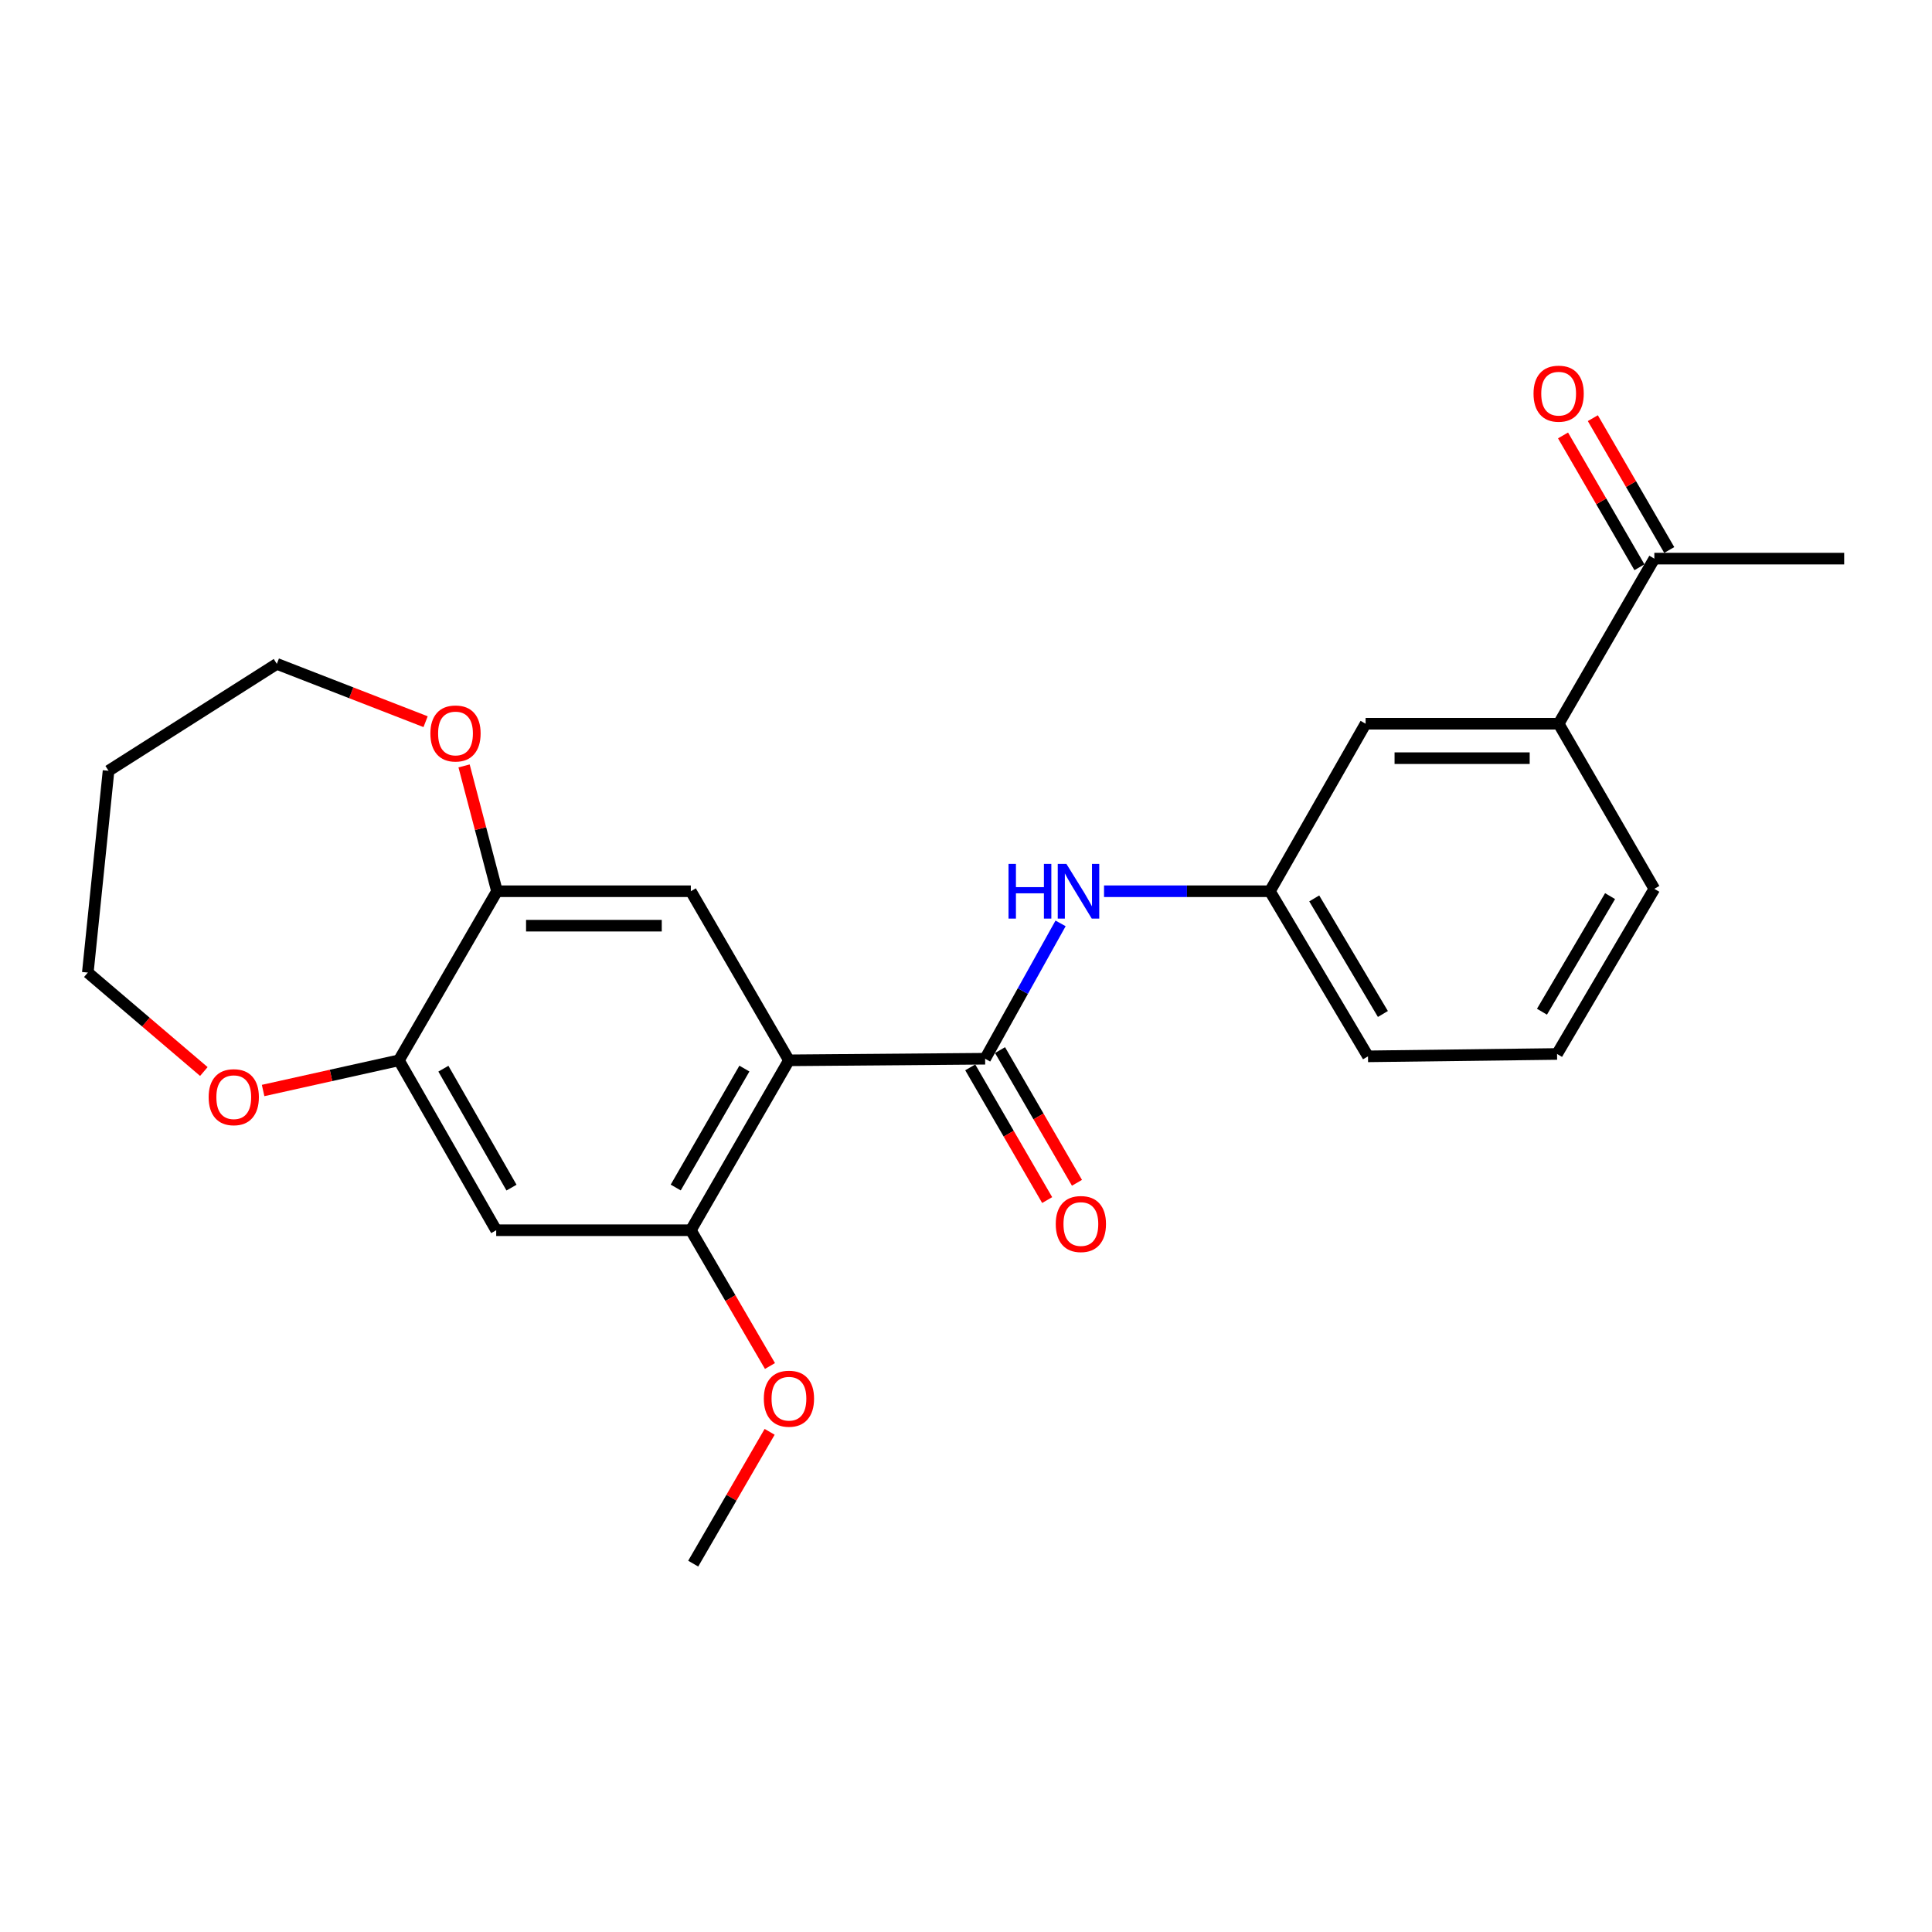 <?xml version='1.0' encoding='iso-8859-1'?>
<svg version='1.1' baseProfile='full'
              xmlns='http://www.w3.org/2000/svg'
                      xmlns:rdkit='http://www.rdkit.org/xml'
                      xmlns:xlink='http://www.w3.org/1999/xlink'
                  xml:space='preserve'
width='1000px' height='1000px' viewBox='0 0 1000 1000'>
<!-- END OF HEADER -->
<rect style='opacity:1.0;fill:#FFFFFF;stroke:none' width='1000' height='1000' x='0' y='0'> </rect>
<path class='bond-0' d='M 408.354,548.821 L 509.904,547.999' style='fill:none;fill-rule:evenodd;stroke:#000000;stroke-width:6px;stroke-linecap:butt;stroke-linejoin:miter;stroke-opacity:1' />
<path class='bond-1' d='M 408.354,548.821 L 357.574,636.763' style='fill:none;fill-rule:evenodd;stroke:#000000;stroke-width:6px;stroke-linecap:butt;stroke-linejoin:miter;stroke-opacity:1' />
<path class='bond-1' d='M 385.298,553.097 L 349.752,614.656' style='fill:none;fill-rule:evenodd;stroke:#000000;stroke-width:6px;stroke-linecap:butt;stroke-linejoin:miter;stroke-opacity:1' />
<path class='bond-2' d='M 408.354,548.821 L 357.574,461.305' style='fill:none;fill-rule:evenodd;stroke:#000000;stroke-width:6px;stroke-linecap:butt;stroke-linejoin:miter;stroke-opacity:1' />
<path class='bond-4' d='M 509.904,547.999 L 529.428,512.973' style='fill:none;fill-rule:evenodd;stroke:#000000;stroke-width:6px;stroke-linecap:butt;stroke-linejoin:miter;stroke-opacity:1' />
<path class='bond-4' d='M 529.428,512.973 L 548.952,477.946' style='fill:none;fill-rule:evenodd;stroke:#0000FF;stroke-width:6px;stroke-linecap:butt;stroke-linejoin:miter;stroke-opacity:1' />
<path class='bond-9' d='M 502.193,552.47 L 522.102,586.812' style='fill:none;fill-rule:evenodd;stroke:#000000;stroke-width:6px;stroke-linecap:butt;stroke-linejoin:miter;stroke-opacity:1' />
<path class='bond-9' d='M 522.102,586.812 L 542.011,621.155' style='fill:none;fill-rule:evenodd;stroke:#FF0000;stroke-width:6px;stroke-linecap:butt;stroke-linejoin:miter;stroke-opacity:1' />
<path class='bond-9' d='M 517.616,543.528 L 537.526,577.871' style='fill:none;fill-rule:evenodd;stroke:#000000;stroke-width:6px;stroke-linecap:butt;stroke-linejoin:miter;stroke-opacity:1' />
<path class='bond-9' d='M 537.526,577.871 L 557.435,612.214' style='fill:none;fill-rule:evenodd;stroke:#FF0000;stroke-width:6px;stroke-linecap:butt;stroke-linejoin:miter;stroke-opacity:1' />
<path class='bond-3' d='M 357.574,636.763 L 256.836,636.763' style='fill:none;fill-rule:evenodd;stroke:#000000;stroke-width:6px;stroke-linecap:butt;stroke-linejoin:miter;stroke-opacity:1' />
<path class='bond-15' d='M 357.574,636.763 L 378.056,671.902' style='fill:none;fill-rule:evenodd;stroke:#000000;stroke-width:6px;stroke-linecap:butt;stroke-linejoin:miter;stroke-opacity:1' />
<path class='bond-15' d='M 378.056,671.902 L 398.538,707.041' style='fill:none;fill-rule:evenodd;stroke:#FF0000;stroke-width:6px;stroke-linecap:butt;stroke-linejoin:miter;stroke-opacity:1' />
<path class='bond-5' d='M 357.574,461.305 L 257.242,461.305' style='fill:none;fill-rule:evenodd;stroke:#000000;stroke-width:6px;stroke-linecap:butt;stroke-linejoin:miter;stroke-opacity:1' />
<path class='bond-5' d='M 342.524,479.133 L 272.291,479.133' style='fill:none;fill-rule:evenodd;stroke:#000000;stroke-width:6px;stroke-linecap:butt;stroke-linejoin:miter;stroke-opacity:1' />
<path class='bond-24' d='M 256.836,636.763 L 206.471,548.821' style='fill:none;fill-rule:evenodd;stroke:#000000;stroke-width:6px;stroke-linecap:butt;stroke-linejoin:miter;stroke-opacity:1' />
<path class='bond-24' d='M 264.752,614.711 L 229.497,553.152' style='fill:none;fill-rule:evenodd;stroke:#000000;stroke-width:6px;stroke-linecap:butt;stroke-linejoin:miter;stroke-opacity:1' />
<path class='bond-12' d='M 571.445,461.305 L 614.374,461.305' style='fill:none;fill-rule:evenodd;stroke:#0000FF;stroke-width:6px;stroke-linecap:butt;stroke-linejoin:miter;stroke-opacity:1' />
<path class='bond-12' d='M 614.374,461.305 L 657.303,461.305' style='fill:none;fill-rule:evenodd;stroke:#000000;stroke-width:6px;stroke-linecap:butt;stroke-linejoin:miter;stroke-opacity:1' />
<path class='bond-6' d='M 257.242,461.305 L 206.471,548.821' style='fill:none;fill-rule:evenodd;stroke:#000000;stroke-width:6px;stroke-linecap:butt;stroke-linejoin:miter;stroke-opacity:1' />
<path class='bond-10' d='M 257.242,461.305 L 248.721,428.871' style='fill:none;fill-rule:evenodd;stroke:#000000;stroke-width:6px;stroke-linecap:butt;stroke-linejoin:miter;stroke-opacity:1' />
<path class='bond-10' d='M 248.721,428.871 L 240.201,396.436' style='fill:none;fill-rule:evenodd;stroke:#FF0000;stroke-width:6px;stroke-linecap:butt;stroke-linejoin:miter;stroke-opacity:1' />
<path class='bond-11' d='M 206.471,548.821 L 171.328,556.631' style='fill:none;fill-rule:evenodd;stroke:#000000;stroke-width:6px;stroke-linecap:butt;stroke-linejoin:miter;stroke-opacity:1' />
<path class='bond-11' d='M 171.328,556.631 L 136.185,564.442' style='fill:none;fill-rule:evenodd;stroke:#FF0000;stroke-width:6px;stroke-linecap:butt;stroke-linejoin:miter;stroke-opacity:1' />
<path class='bond-7' d='M 806.751,374.601 L 706.835,374.601' style='fill:none;fill-rule:evenodd;stroke:#000000;stroke-width:6px;stroke-linecap:butt;stroke-linejoin:miter;stroke-opacity:1' />
<path class='bond-7' d='M 791.764,392.43 L 721.822,392.43' style='fill:none;fill-rule:evenodd;stroke:#000000;stroke-width:6px;stroke-linecap:butt;stroke-linejoin:miter;stroke-opacity:1' />
<path class='bond-8' d='M 806.751,374.601 L 856.283,289.146' style='fill:none;fill-rule:evenodd;stroke:#000000;stroke-width:6px;stroke-linecap:butt;stroke-linejoin:miter;stroke-opacity:1' />
<path class='bond-26' d='M 806.751,374.601 L 856.283,460.057' style='fill:none;fill-rule:evenodd;stroke:#000000;stroke-width:6px;stroke-linecap:butt;stroke-linejoin:miter;stroke-opacity:1' />
<path class='bond-14' d='M 863.996,284.676 L 844.222,250.558' style='fill:none;fill-rule:evenodd;stroke:#000000;stroke-width:6px;stroke-linecap:butt;stroke-linejoin:miter;stroke-opacity:1' />
<path class='bond-14' d='M 844.222,250.558 L 824.449,216.44' style='fill:none;fill-rule:evenodd;stroke:#FF0000;stroke-width:6px;stroke-linecap:butt;stroke-linejoin:miter;stroke-opacity:1' />
<path class='bond-14' d='M 848.571,293.616 L 828.798,259.498' style='fill:none;fill-rule:evenodd;stroke:#000000;stroke-width:6px;stroke-linecap:butt;stroke-linejoin:miter;stroke-opacity:1' />
<path class='bond-14' d='M 828.798,259.498 L 809.024,225.379' style='fill:none;fill-rule:evenodd;stroke:#FF0000;stroke-width:6px;stroke-linecap:butt;stroke-linejoin:miter;stroke-opacity:1' />
<path class='bond-22' d='M 856.283,289.146 L 954.545,289.146' style='fill:none;fill-rule:evenodd;stroke:#000000;stroke-width:6px;stroke-linecap:butt;stroke-linejoin:miter;stroke-opacity:1' />
<path class='bond-19' d='M 220.288,373.547 L 181.79,358.584' style='fill:none;fill-rule:evenodd;stroke:#FF0000;stroke-width:6px;stroke-linecap:butt;stroke-linejoin:miter;stroke-opacity:1' />
<path class='bond-19' d='M 181.79,358.584 L 143.291,343.62' style='fill:none;fill-rule:evenodd;stroke:#000000;stroke-width:6px;stroke-linecap:butt;stroke-linejoin:miter;stroke-opacity:1' />
<path class='bond-18' d='M 105.514,554.617 L 75.484,529.013' style='fill:none;fill-rule:evenodd;stroke:#FF0000;stroke-width:6px;stroke-linecap:butt;stroke-linejoin:miter;stroke-opacity:1' />
<path class='bond-18' d='M 75.484,529.013 L 45.455,503.409' style='fill:none;fill-rule:evenodd;stroke:#000000;stroke-width:6px;stroke-linecap:butt;stroke-linejoin:miter;stroke-opacity:1' />
<path class='bond-13' d='M 657.303,461.305 L 706.835,374.601' style='fill:none;fill-rule:evenodd;stroke:#000000;stroke-width:6px;stroke-linecap:butt;stroke-linejoin:miter;stroke-opacity:1' />
<path class='bond-21' d='M 657.303,461.305 L 708.073,546.761' style='fill:none;fill-rule:evenodd;stroke:#000000;stroke-width:6px;stroke-linecap:butt;stroke-linejoin:miter;stroke-opacity:1' />
<path class='bond-21' d='M 680.245,465.017 L 715.784,524.836' style='fill:none;fill-rule:evenodd;stroke:#000000;stroke-width:6px;stroke-linecap:butt;stroke-linejoin:miter;stroke-opacity:1' />
<path class='bond-23' d='M 398.363,741.112 L 378.583,775.225' style='fill:none;fill-rule:evenodd;stroke:#FF0000;stroke-width:6px;stroke-linecap:butt;stroke-linejoin:miter;stroke-opacity:1' />
<path class='bond-23' d='M 378.583,775.225 L 358.802,809.338' style='fill:none;fill-rule:evenodd;stroke:#000000;stroke-width:6px;stroke-linecap:butt;stroke-linejoin:miter;stroke-opacity:1' />
<path class='bond-16' d='M 56.181,398.966 L 143.291,343.62' style='fill:none;fill-rule:evenodd;stroke:#000000;stroke-width:6px;stroke-linecap:butt;stroke-linejoin:miter;stroke-opacity:1' />
<path class='bond-25' d='M 56.181,398.966 L 45.455,503.409' style='fill:none;fill-rule:evenodd;stroke:#000000;stroke-width:6px;stroke-linecap:butt;stroke-linejoin:miter;stroke-opacity:1' />
<path class='bond-17' d='M 856.283,460.057 L 805.929,545.533' style='fill:none;fill-rule:evenodd;stroke:#000000;stroke-width:6px;stroke-linecap:butt;stroke-linejoin:miter;stroke-opacity:1' />
<path class='bond-17' d='M 833.369,463.829 L 798.121,523.662' style='fill:none;fill-rule:evenodd;stroke:#000000;stroke-width:6px;stroke-linecap:butt;stroke-linejoin:miter;stroke-opacity:1' />
<path class='bond-20' d='M 805.929,545.533 L 708.073,546.761' style='fill:none;fill-rule:evenodd;stroke:#000000;stroke-width:6px;stroke-linecap:butt;stroke-linejoin:miter;stroke-opacity:1' />
<path  class='atom-5' d='M 522.008 447.145
L 525.848 447.145
L 525.848 459.185
L 540.328 459.185
L 540.328 447.145
L 544.168 447.145
L 544.168 475.465
L 540.328 475.465
L 540.328 462.385
L 525.848 462.385
L 525.848 475.465
L 522.008 475.465
L 522.008 447.145
' fill='#0000FF'/>
<path  class='atom-5' d='M 551.968 447.145
L 561.248 462.145
Q 562.168 463.625, 563.648 466.305
Q 565.128 468.985, 565.208 469.145
L 565.208 447.145
L 568.968 447.145
L 568.968 475.465
L 565.088 475.465
L 555.128 459.065
Q 553.968 457.145, 552.728 454.945
Q 551.528 452.745, 551.168 452.065
L 551.168 475.465
L 547.488 475.465
L 547.488 447.145
L 551.968 447.145
' fill='#0000FF'/>
<path  class='atom-10' d='M 546.456 633.554
Q 546.456 626.754, 549.816 622.954
Q 553.176 619.154, 559.456 619.154
Q 565.736 619.154, 569.096 622.954
Q 572.456 626.754, 572.456 633.554
Q 572.456 640.434, 569.056 644.354
Q 565.656 648.234, 559.456 648.234
Q 553.216 648.234, 549.816 644.354
Q 546.456 640.474, 546.456 633.554
M 559.456 645.034
Q 563.776 645.034, 566.096 642.154
Q 568.456 639.234, 568.456 633.554
Q 568.456 627.994, 566.096 625.194
Q 563.776 622.354, 559.456 622.354
Q 555.136 622.354, 552.776 625.154
Q 550.456 627.954, 550.456 633.554
Q 550.456 639.274, 552.776 642.154
Q 555.136 645.034, 559.456 645.034
' fill='#FF0000'/>
<path  class='atom-11' d='M 222.769 379.644
Q 222.769 372.844, 226.129 369.044
Q 229.489 365.244, 235.769 365.244
Q 242.049 365.244, 245.409 369.044
Q 248.769 372.844, 248.769 379.644
Q 248.769 386.524, 245.369 390.444
Q 241.969 394.324, 235.769 394.324
Q 229.529 394.324, 226.129 390.444
Q 222.769 386.564, 222.769 379.644
M 235.769 391.124
Q 240.089 391.124, 242.409 388.244
Q 244.769 385.324, 244.769 379.644
Q 244.769 374.084, 242.409 371.284
Q 240.089 368.444, 235.769 368.444
Q 231.449 368.444, 229.089 371.244
Q 226.769 374.044, 226.769 379.644
Q 226.769 385.364, 229.089 388.244
Q 231.449 391.124, 235.769 391.124
' fill='#FF0000'/>
<path  class='atom-12' d='M 107.996 567.898
Q 107.996 561.098, 111.356 557.298
Q 114.716 553.498, 120.996 553.498
Q 127.276 553.498, 130.636 557.298
Q 133.996 561.098, 133.996 567.898
Q 133.996 574.778, 130.596 578.698
Q 127.196 582.578, 120.996 582.578
Q 114.756 582.578, 111.356 578.698
Q 107.996 574.818, 107.996 567.898
M 120.996 579.378
Q 125.316 579.378, 127.636 576.498
Q 129.996 573.578, 129.996 567.898
Q 129.996 562.338, 127.636 559.538
Q 125.316 556.698, 120.996 556.698
Q 116.676 556.698, 114.316 559.498
Q 111.996 562.298, 111.996 567.898
Q 111.996 573.618, 114.316 576.498
Q 116.676 579.378, 120.996 579.378
' fill='#FF0000'/>
<path  class='atom-15' d='M 793.751 203.76
Q 793.751 196.96, 797.111 193.16
Q 800.471 189.36, 806.751 189.36
Q 813.031 189.36, 816.391 193.16
Q 819.751 196.96, 819.751 203.76
Q 819.751 210.64, 816.351 214.56
Q 812.951 218.44, 806.751 218.44
Q 800.511 218.44, 797.111 214.56
Q 793.751 210.68, 793.751 203.76
M 806.751 215.24
Q 811.071 215.24, 813.391 212.36
Q 815.751 209.44, 815.751 203.76
Q 815.751 198.2, 813.391 195.4
Q 811.071 192.56, 806.751 192.56
Q 802.431 192.56, 800.071 195.36
Q 797.751 198.16, 797.751 203.76
Q 797.751 209.48, 800.071 212.36
Q 802.431 215.24, 806.751 215.24
' fill='#FF0000'/>
<path  class='atom-16' d='M 395.354 723.962
Q 395.354 717.162, 398.714 713.362
Q 402.074 709.562, 408.354 709.562
Q 414.634 709.562, 417.994 713.362
Q 421.354 717.162, 421.354 723.962
Q 421.354 730.842, 417.954 734.762
Q 414.554 738.642, 408.354 738.642
Q 402.114 738.642, 398.714 734.762
Q 395.354 730.882, 395.354 723.962
M 408.354 735.442
Q 412.674 735.442, 414.994 732.562
Q 417.354 729.642, 417.354 723.962
Q 417.354 718.402, 414.994 715.602
Q 412.674 712.762, 408.354 712.762
Q 404.034 712.762, 401.674 715.562
Q 399.354 718.362, 399.354 723.962
Q 399.354 729.682, 401.674 732.562
Q 404.034 735.442, 408.354 735.442
' fill='#FF0000'/>
</svg>
